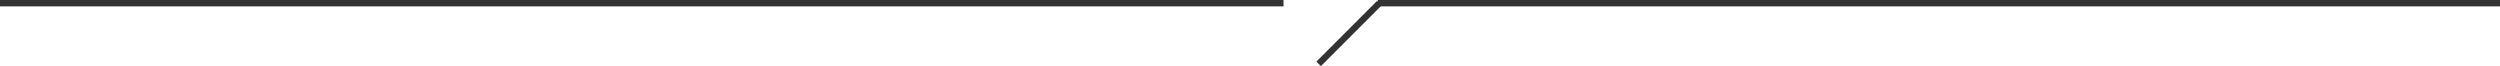 <svg xmlns="http://www.w3.org/2000/svg" width="783" height="20.707" viewBox="0 0 783 20.707">
  <g id="グループ_69" data-name="グループ 69" transform="translate(-567.5 -5147.5)">
    <line id="線_13" data-name="線 13" x2="402" transform="translate(567.5 5148.5)" fill="none" stroke="#333" stroke-width="2"/>
    <line id="線_14" data-name="線 14" x2="351.5" transform="translate(999 5148.5)" fill="none" stroke="#333" stroke-width="2"/>
    <line id="線_15" data-name="線 15" x1="19" y2="19" transform="translate(980.5 5148.5)" fill="none" stroke="#333" stroke-width="2"/>
  </g>
</svg>
